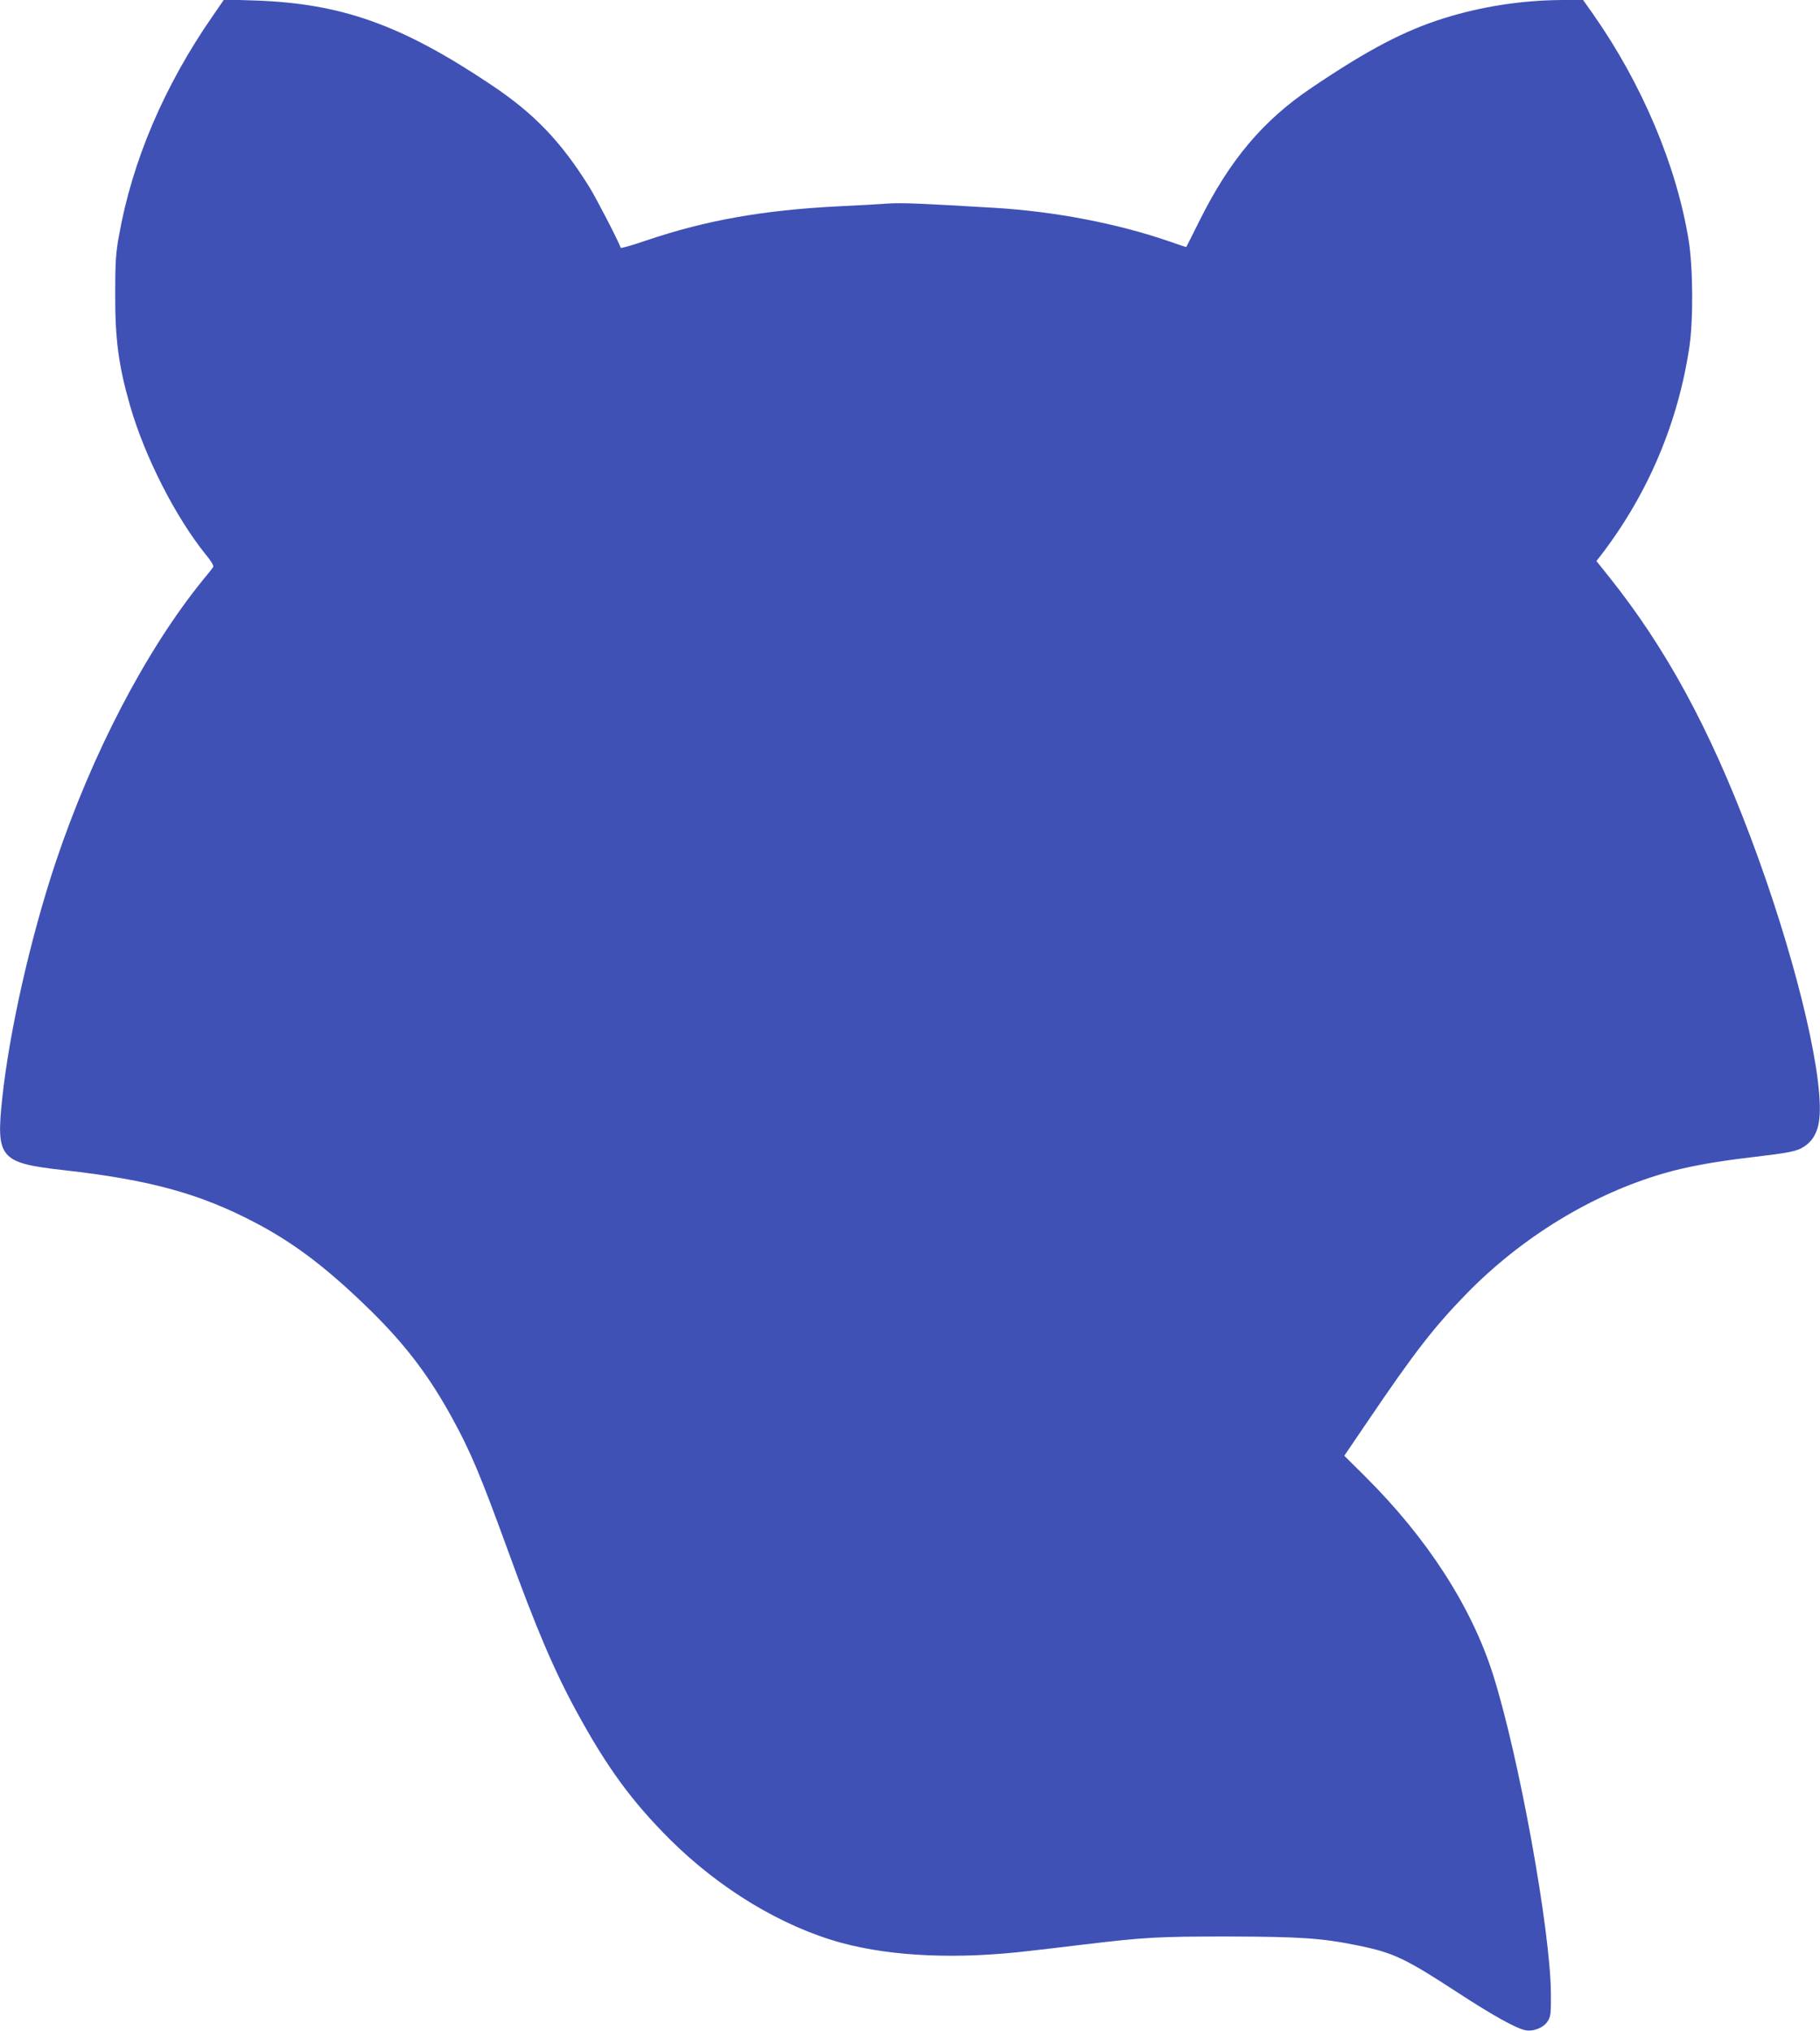 <?xml version="1.0" standalone="no"?>
<!DOCTYPE svg PUBLIC "-//W3C//DTD SVG 20010904//EN"
 "http://www.w3.org/TR/2001/REC-SVG-20010904/DTD/svg10.dtd">
<svg version="1.0" xmlns="http://www.w3.org/2000/svg"
 width="1147pt" height="1280pt" viewBox="0 0 1147 1280"
 preserveAspectRatio="xMidYMid meet">
<g transform="translate(0,1280) scale(0.1,-0.1)"
fill="#3f51b5" stroke="none">
<path d="M1339 12697 c-305 -440 -507 -914 -590 -1387 -19 -104 -23 -164 -23
-360 -1 -288 21 -454 94 -708 94 -325 288 -704 479 -940 31 -37 49 -68 45 -75
-4 -7 -33 -44 -65 -82 -360 -444 -699 -1095 -929 -1782 -158 -474 -291 -1063
-336 -1486 -40 -377 -14 -407 388 -452 542 -61 856 -147 1207 -331 252 -133
458 -290 735 -562 215 -213 361 -405 506 -670 116 -211 179 -362 352 -837 177
-488 290 -753 433 -1015 190 -349 349 -566 589 -805 314 -312 706 -548 1079
-650 322 -87 735 -105 1192 -50 66 7 215 25 330 39 395 47 472 51 915 51 450
-1 590 -10 815 -56 227 -46 299 -80 639 -302 215 -140 362 -222 421 -233 51
-9 115 17 140 59 18 28 20 50 19 172 -2 396 -202 1500 -366 2015 -136 426
-415 858 -807 1247 l-129 128 146 215 c298 440 418 594 622 804 349 358 794
630 1246 761 141 41 313 73 542 100 253 30 296 38 344 70 60 40 91 104 96 200
16 300 -170 1046 -438 1755 -258 684 -533 1189 -893 1639 l-76 95 35 45 c292
384 480 828 551 1306 25 168 23 501 -5 672 -76 469 -295 986 -600 1421 l-65
92 -126 0 c-257 -1 -511 -40 -751 -115 -249 -78 -477 -197 -834 -438 -306
-206 -515 -454 -706 -837 -45 -91 -83 -166 -84 -167 0 -1 -52 16 -114 38 -324
111 -713 186 -1092 209 -472 28 -586 33 -676 27 -55 -4 -191 -12 -304 -17
-479 -24 -840 -88 -1215 -215 -88 -30 -161 -51 -163 -47 -15 44 -152 308 -196
380 -180 290 -350 468 -626 651 -562 376 -940 510 -1486 528 l-192 6 -73 -106z"/>
</g>
</svg>
